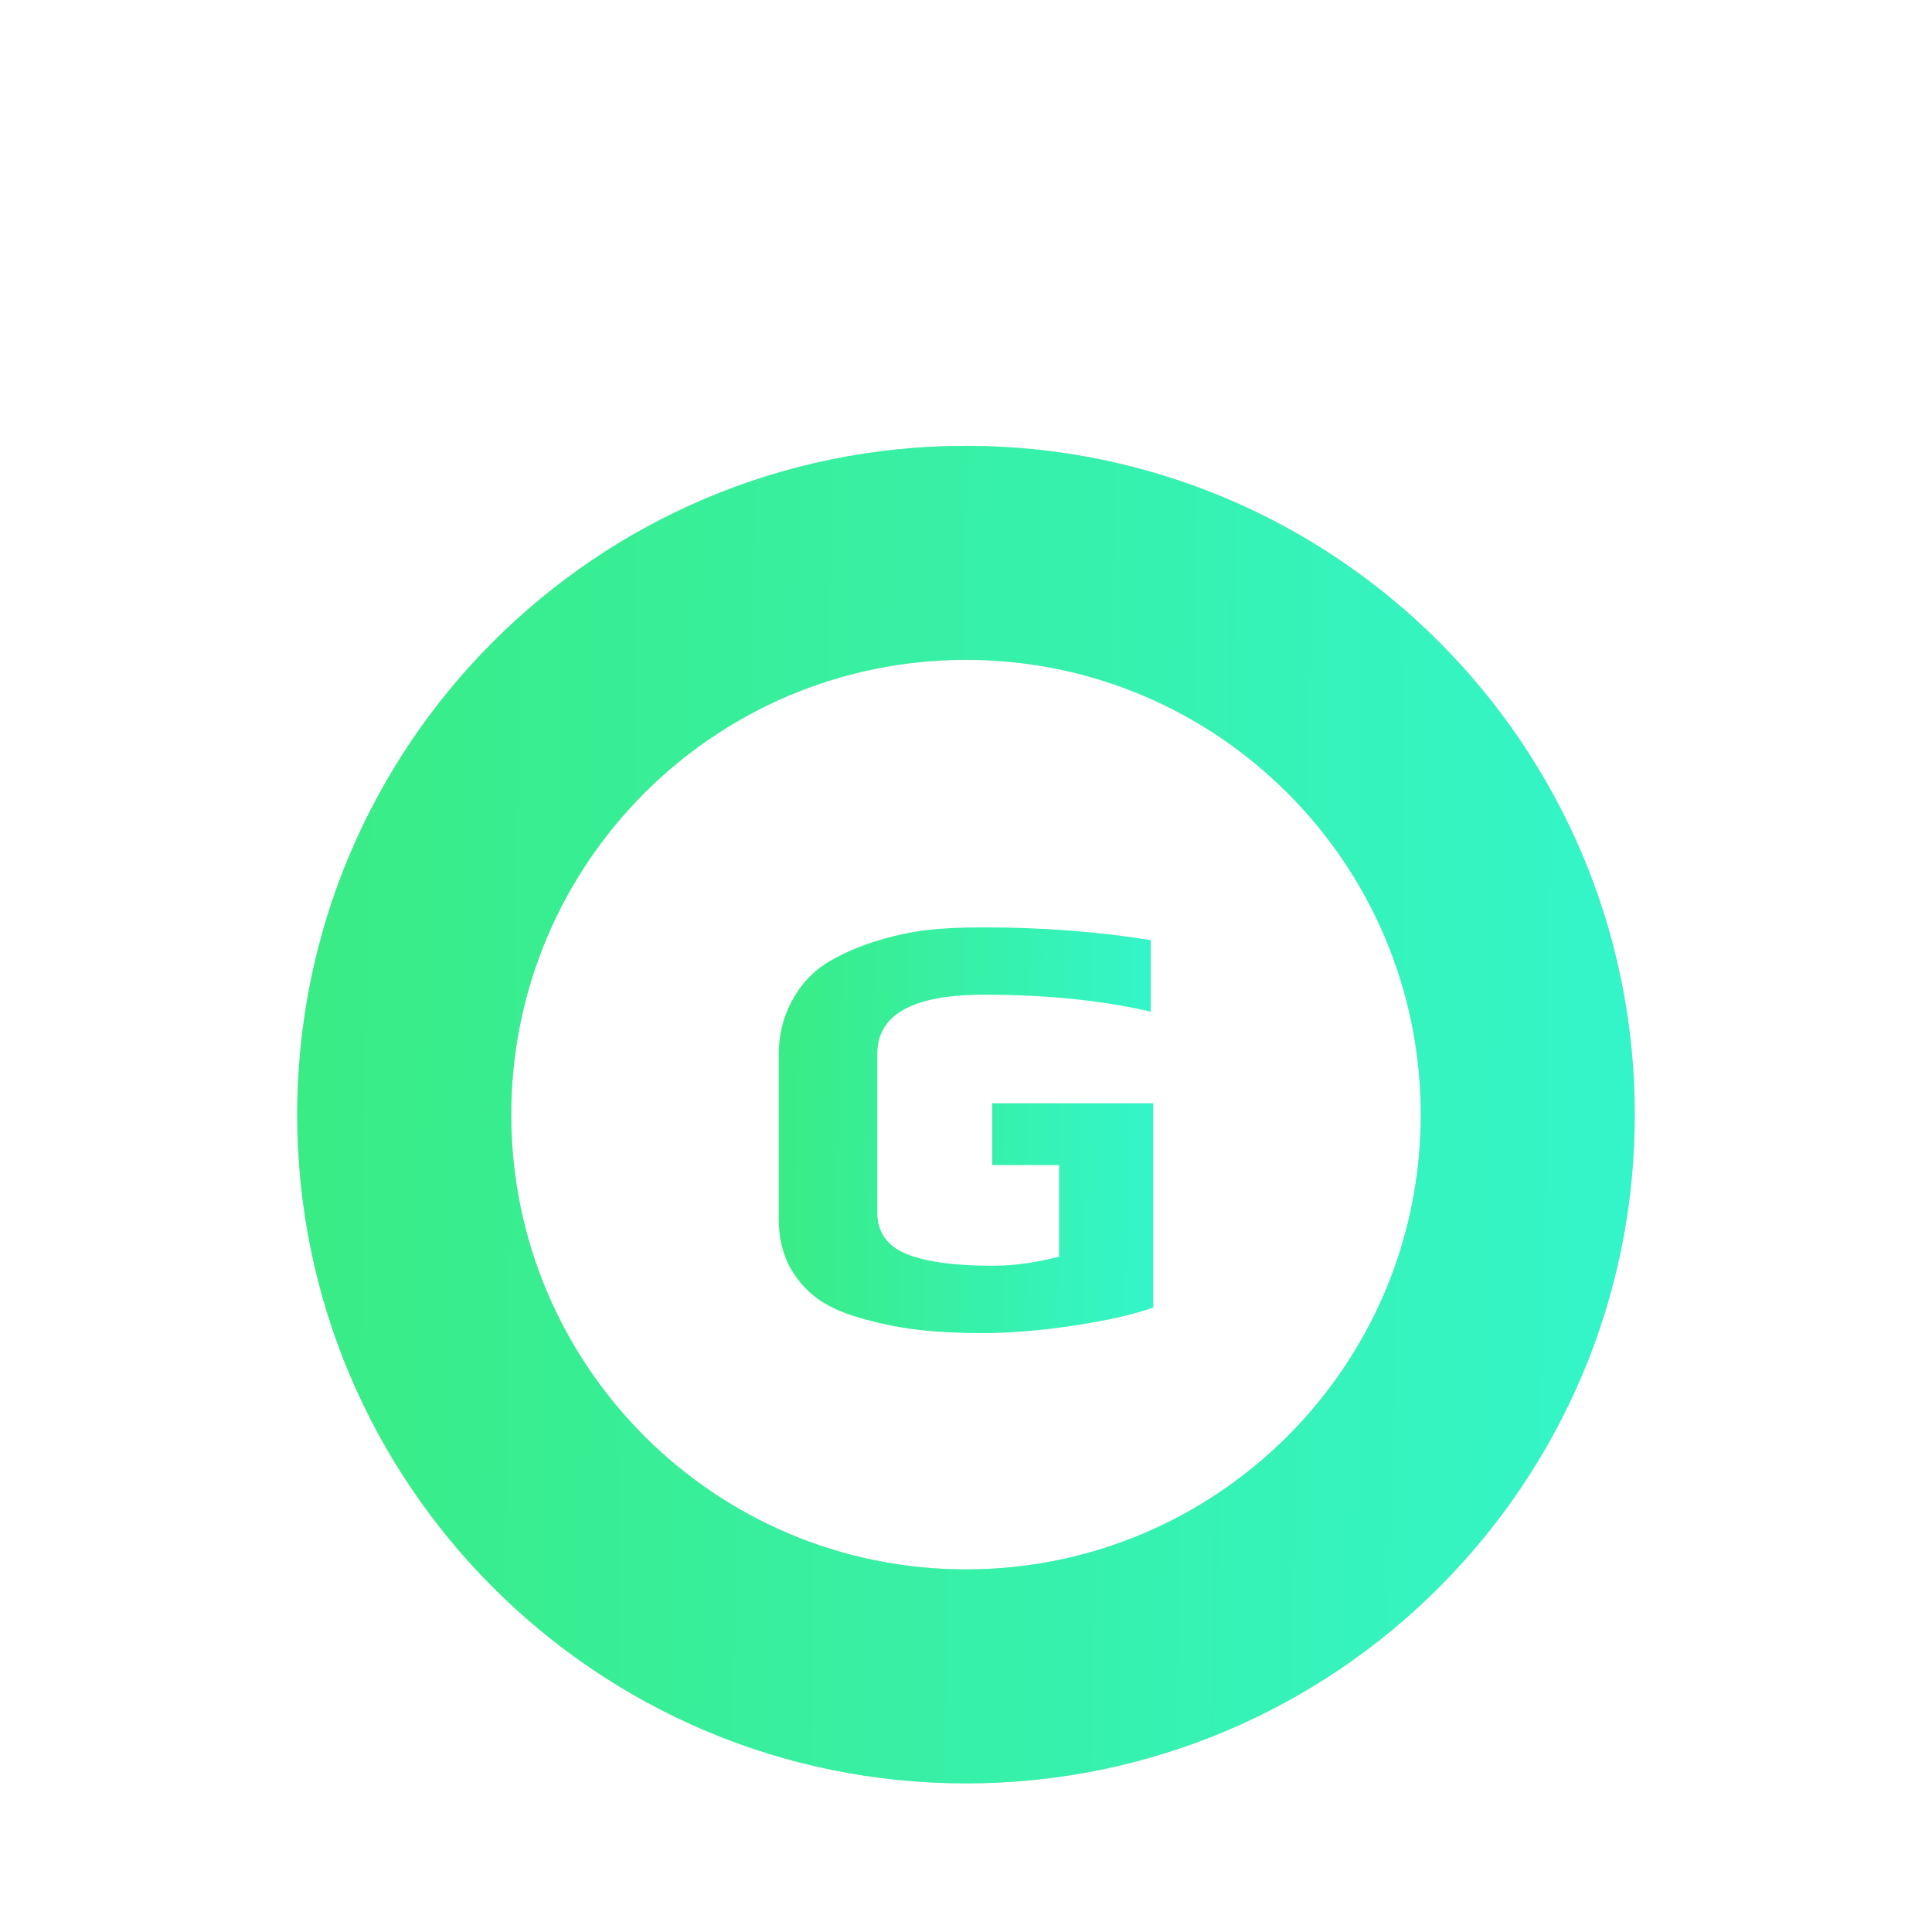 <svg width="65" height="65" viewBox="0 0 65 55" fill="none" xmlns="http://www.w3.org/2000/svg">
<g filter="url(#filter0_d_25_470)">
<path fill-rule="evenodd" clip-rule="evenodd" d="M32.5 50C44.926 50 55 39.926 55 27.5C55 15.074 44.926 5 32.5 5C20.074 5 10 15.074 10 27.5C10 39.926 20.074 50 32.5 50ZM32.5 42.8C40.95 42.8 47.8 35.95 47.8 27.5C47.8 19.05 40.95 12.2 32.5 12.2C24.05 12.2 17.2 19.05 17.2 27.5C17.2 35.95 24.05 42.8 32.5 42.8Z" fill="#D9D9D9"/>
<path fill-rule="evenodd" clip-rule="evenodd" d="M32.5 50C44.926 50 55 39.926 55 27.5C55 15.074 44.926 5 32.5 5C20.074 5 10 15.074 10 27.5C10 39.926 20.074 50 32.5 50ZM32.5 42.8C40.95 42.8 47.8 35.95 47.8 27.5C47.8 19.05 40.95 12.2 32.5 12.2C24.05 12.2 17.2 19.05 17.2 27.5C17.2 35.95 24.05 42.8 32.5 42.8Z" fill="url(#paint0_linear_25_470)"/>
<path d="M33.063 34.85C32.27 34.85 31.569 34.816 30.959 34.748C30.35 34.68 29.748 34.564 29.153 34.401C28.516 34.238 27.992 34.02 27.581 33.748C27.17 33.463 26.837 33.095 26.582 32.646C26.327 32.17 26.2 31.626 26.2 31.014V25.505C26.2 24.839 26.342 24.24 26.625 23.71C26.908 23.166 27.291 22.737 27.772 22.424C28.226 22.139 28.764 21.894 29.387 21.69C30.025 21.486 30.648 21.35 31.257 21.282C31.767 21.227 32.383 21.2 33.105 21.2C35.06 21.2 36.93 21.343 38.715 21.628V24.036C37.072 23.655 35.202 23.465 33.105 23.465C30.712 23.465 29.515 24.131 29.515 25.464V30.79C29.515 31.443 29.833 31.905 30.471 32.177C31.122 32.449 32.1 32.585 33.403 32.585C34.097 32.585 34.841 32.483 35.634 32.279V29.198H33.382V27.117H38.8V33.993C38.092 34.238 37.185 34.442 36.08 34.605C34.989 34.768 33.984 34.85 33.063 34.85Z" fill="url(#paint1_linear_25_470)"/>
</g>
<defs>
<filter id="filter0_d_25_470" x="0" y="0" width="65" height="65" filterUnits="userSpaceOnUse" color-interpolation-filters="sRGB">
<feFlood flood-opacity="0" result="BackgroundImageFix"/>
<feColorMatrix in="SourceAlpha" type="matrix" values="0 0 0 0 0 0 0 0 0 0 0 0 0 0 0 0 0 0 127 0" result="hardAlpha"/>
<feOffset dy="5"/>
<feGaussianBlur stdDeviation="5"/>
<feComposite in2="hardAlpha" operator="out"/>
<feColorMatrix type="matrix" values="0 0 0 0 0.208 0 0 0 0 0.945 0 0 0 0 0.682 0 0 0 0.15 0"/>
<feBlend mode="normal" in2="BackgroundImageFix" result="effect1_dropShadow_25_470"/>
<feBlend mode="normal" in="SourceGraphic" in2="effect1_dropShadow_25_470" result="shape"/>
</filter>
<linearGradient id="paint0_linear_25_470" x1="10" y1="15.961" x2="54.706" y2="16.741" gradientUnits="userSpaceOnUse">
<stop stop-color="#39EC84"/>
<stop offset="1" stop-color="#34F5C9"/>
</linearGradient>
<linearGradient id="paint1_linear_25_470" x1="26.2" y1="24.525" x2="38.718" y2="24.727" gradientUnits="userSpaceOnUse">
<stop stop-color="#39EC84"/>
<stop offset="1" stop-color="#34F5C9"/>
</linearGradient>
</defs>
</svg>
